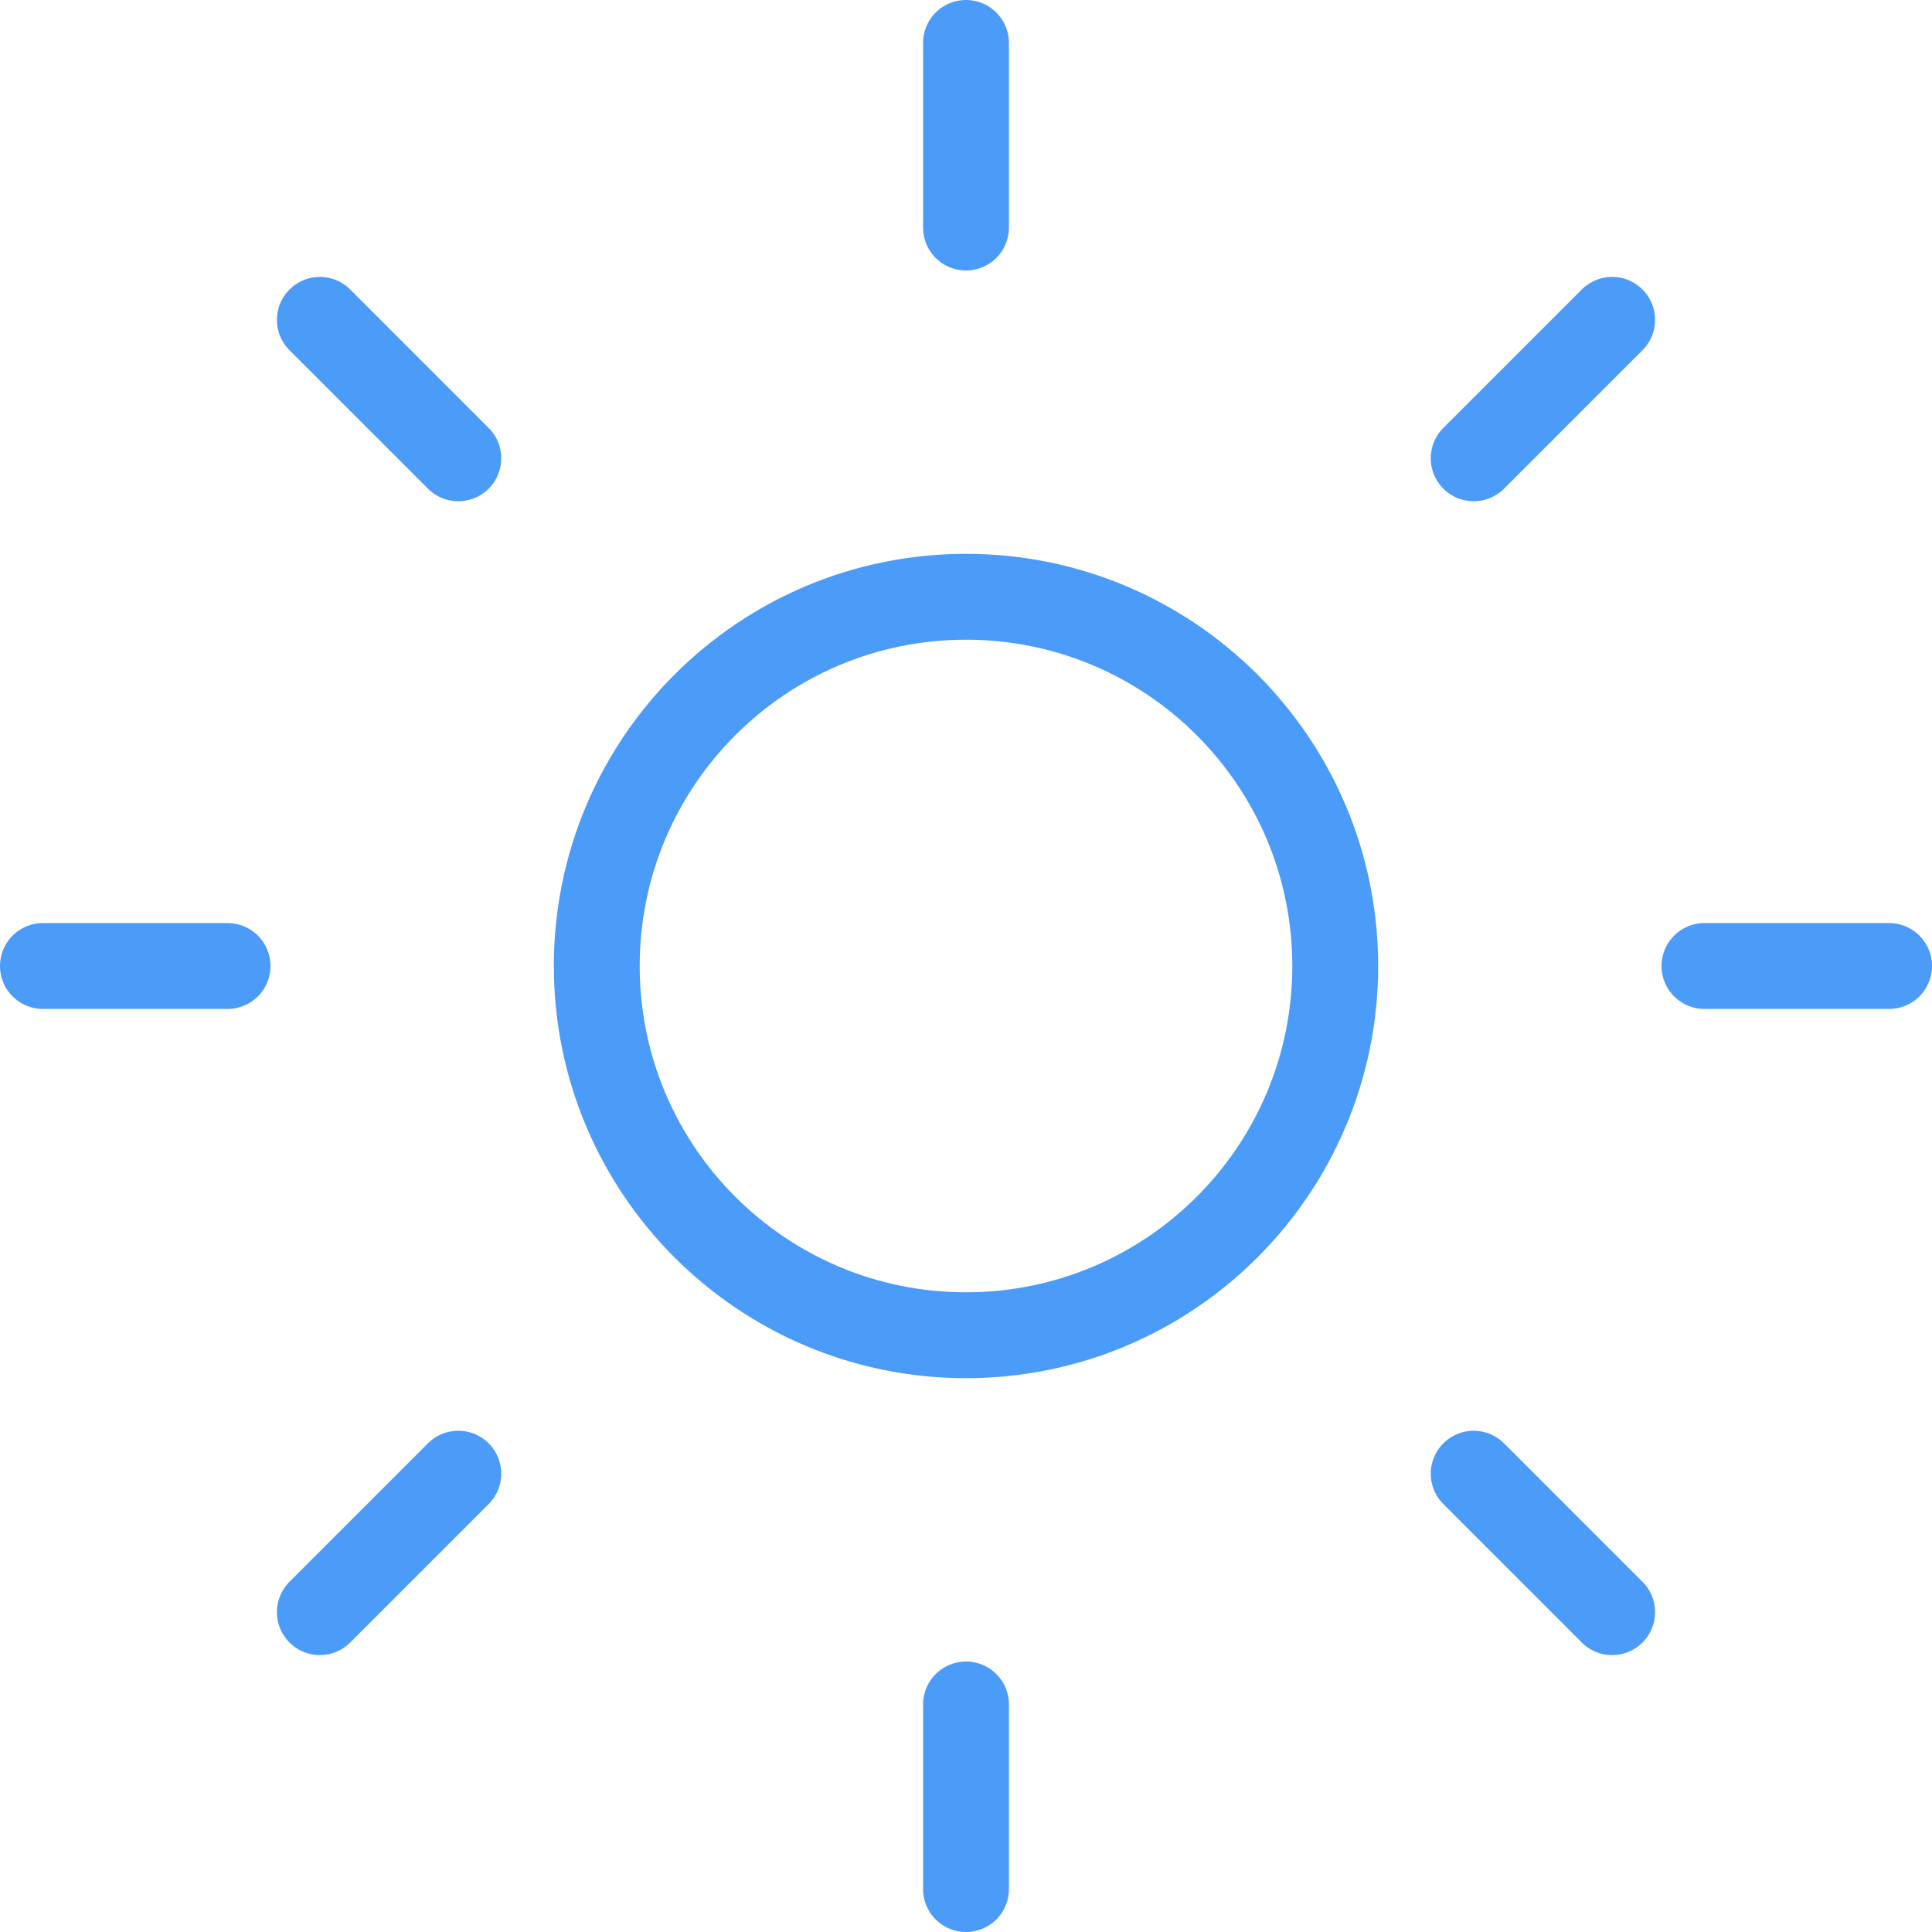 <svg width="45" height="45" viewBox="0 0 45 45" fill="none" xmlns="http://www.w3.org/2000/svg">
<path d="M22.5 31.1C27.25 31.1 31.1 27.25 31.1 22.5C31.1 17.75 27.25 13.9 22.5 13.9C17.75 13.9 13.9 17.75 13.9 22.5C13.9 27.25 17.75 31.1 22.5 31.1Z" stroke="#4B9BF9" stroke-width="2" stroke-linecap="round" stroke-linejoin="round"/>
<path d="M34.325 10.675L37.55 7.45M22.5 1V5.3V1ZM22.5 39.7V44V39.7ZM7.45 7.45L10.675 10.675L7.45 7.45ZM34.325 34.325L37.55 37.55L34.325 34.325ZM1 22.5H5.3H1ZM39.7 22.5H44H39.7ZM7.45 37.55L10.675 34.325L7.45 37.55Z" stroke="#4B9BF9" stroke-width="2" stroke-linecap="round" stroke-linejoin="round"/>
</svg>
